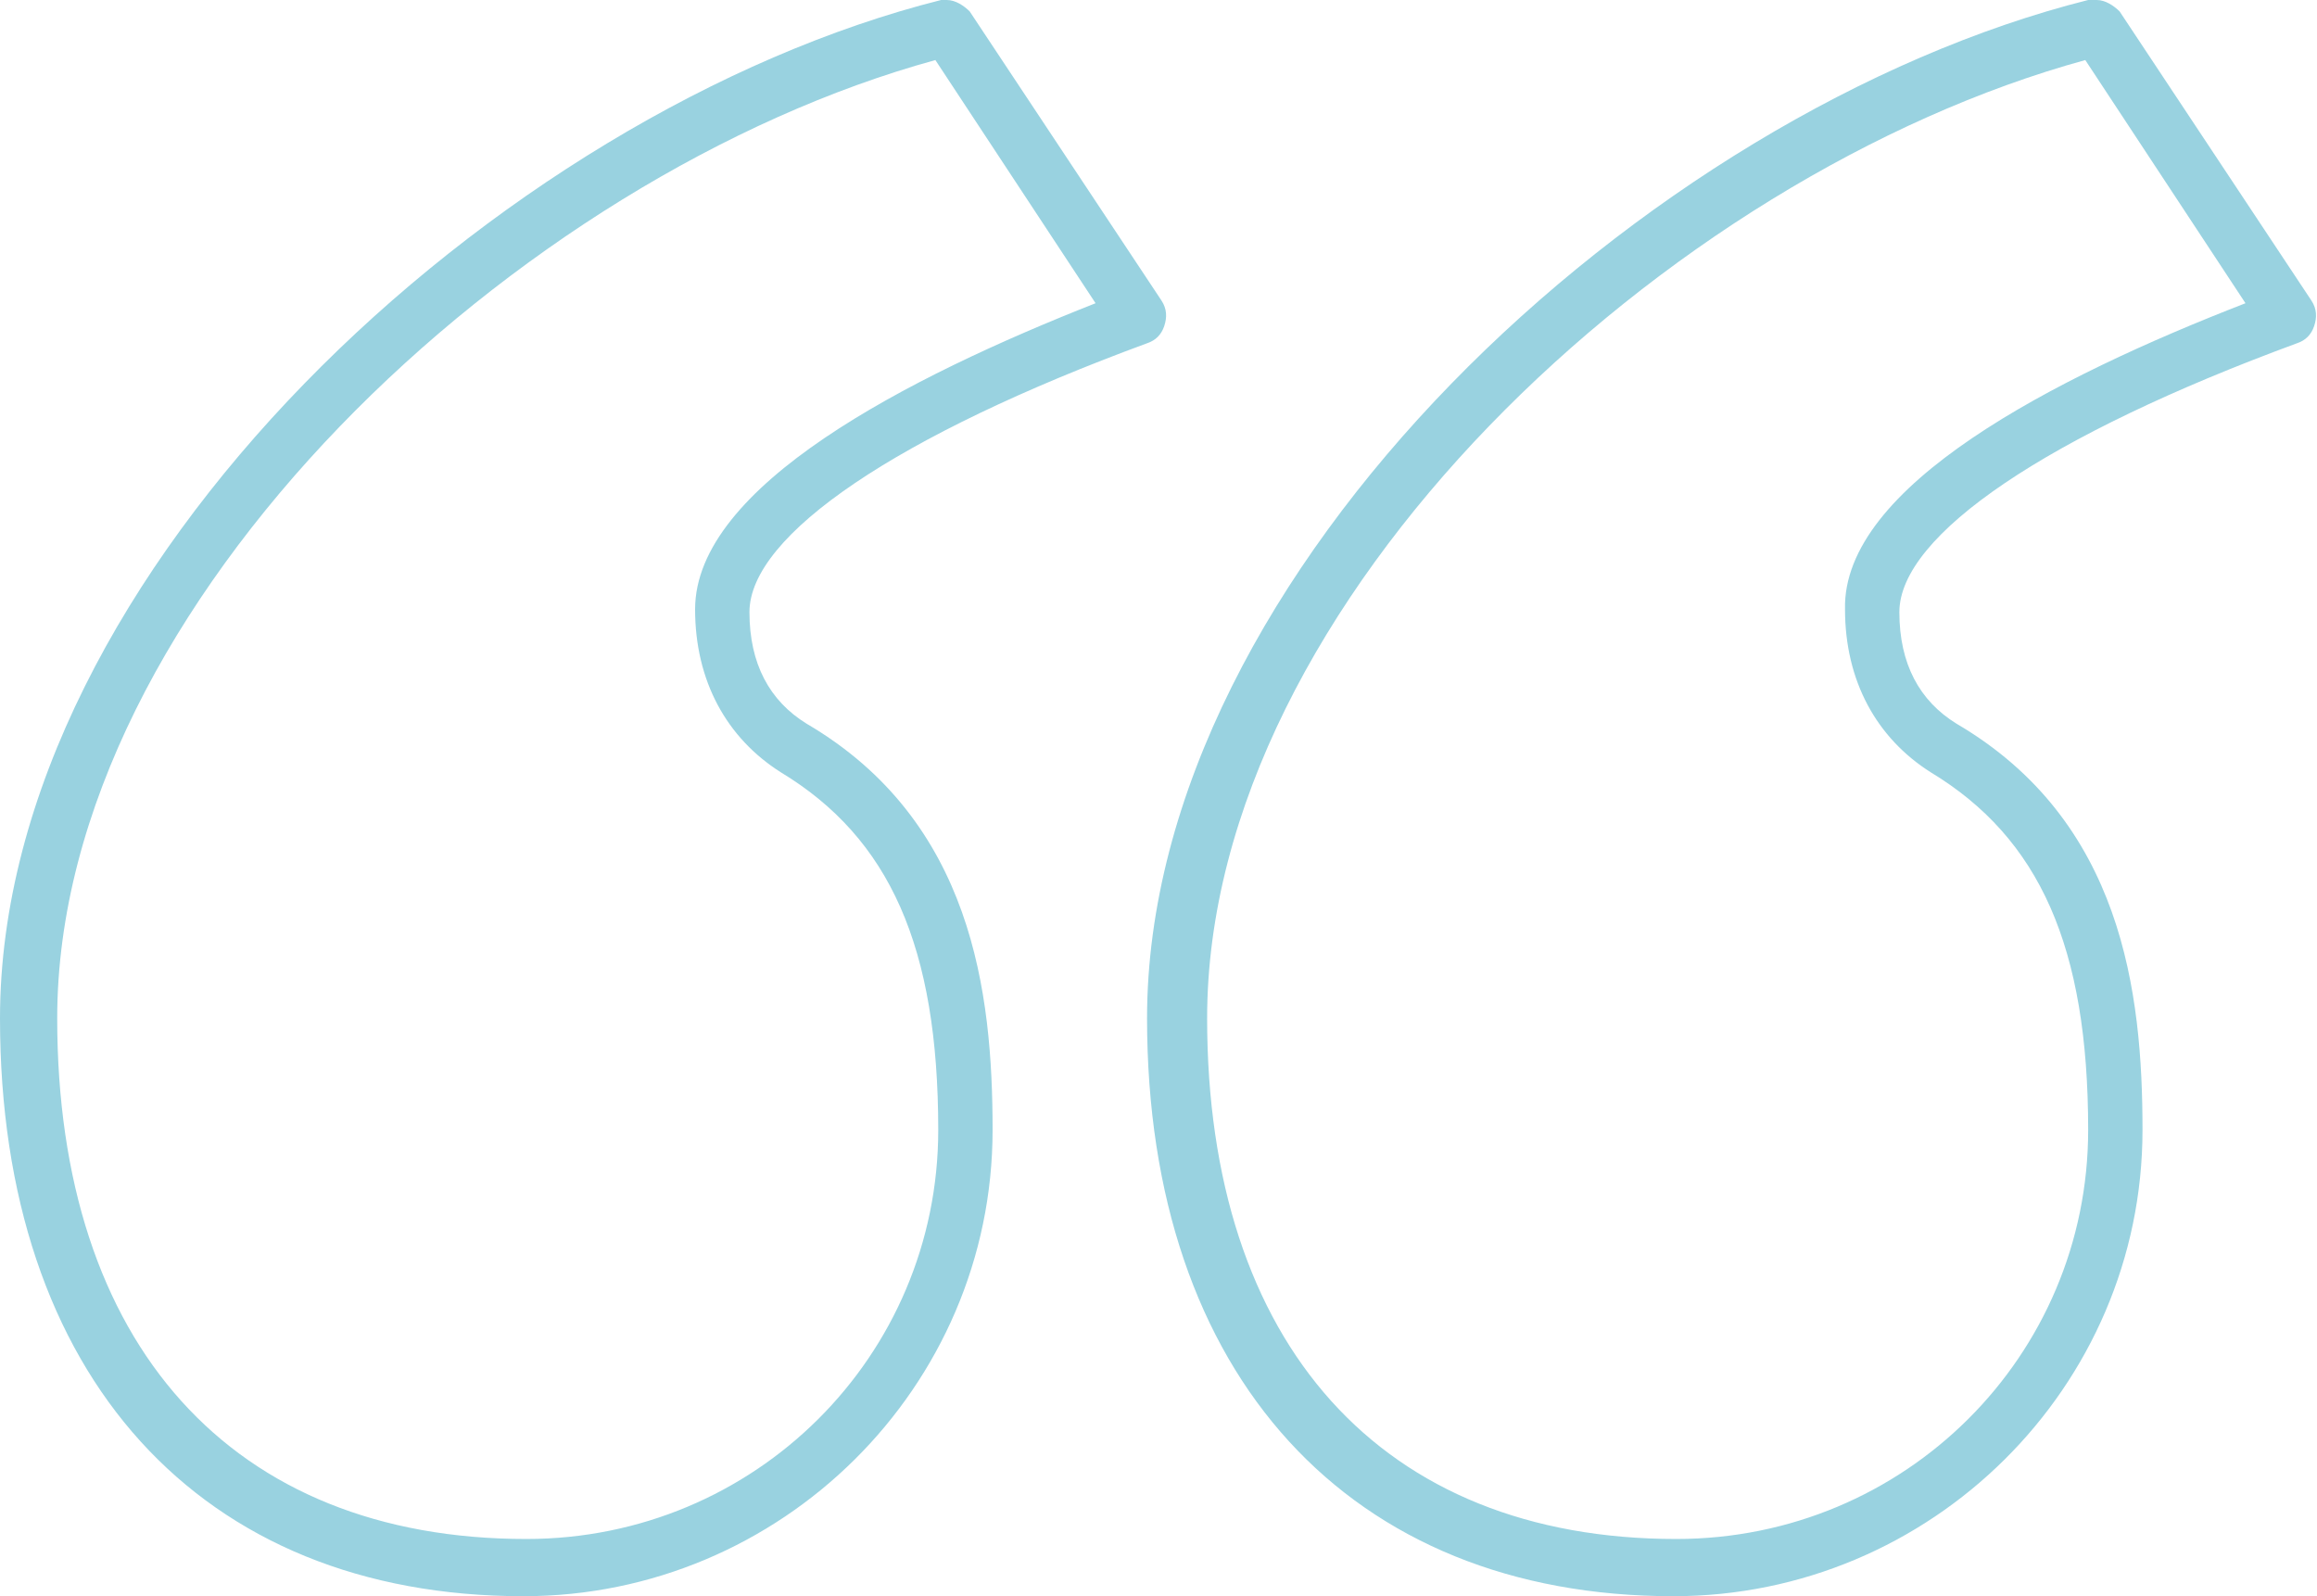 <svg xmlns="http://www.w3.org/2000/svg" viewBox="0 0 81 55.8"><path d="M33.1 0c.3 0 .6.2.8.4l6.7 10.1c.2.3.2.6.1.9-.1.3-.3.5-.6.6-8.7 3.2-13.9 6.7-13.9 9.4 0 1.8.7 3.1 2 3.9 5.8 3.4 6.5 9.4 6.5 14.2 0 9-7.4 16.3-16.4 16.3C7 55.8 0 48.1 0 35.6 0 20 17.4 3.9 32.9 0h.2zm5.2 10.6l-5.6-8.5C18.1 6.1 2 21.1 2 35.6 2 47 8.1 53.8 18.4 53.8c8 0 14.4-6.4 14.4-14.3 0-6.4-1.7-10.2-5.5-12.5-1.9-1.2-3-3.2-3-5.7 0-4.3 7.4-8.1 14-10.7zM73.3 0c.3 0 .6.2.8.4l6.7 10.1c.2.3.2.6.1.9-.1.3-.3.5-.6.6-8.7 3.2-13.9 6.7-13.9 9.4 0 1.8.7 3.1 2 3.9 5.8 3.4 6.5 9.4 6.5 14.2 0 9-7.4 16.3-16.4 16.3-11.3 0-18.4-7.7-18.4-20.2C40.1 20 57.5 3.9 73 0h.3zm5.2 10.6l-5.6-8.5C58.3 6.1 42.2 21 42.2 35.6c0 11.4 6.1 18.2 16.4 18.2 8 0 14.4-6.4 14.4-14.3 0-6.4-1.7-10.2-5.5-12.5-1.9-1.2-3-3.2-3-5.7-.1-4.3 7.3-8.1 14-10.7z" fill="#99d2e0"/></svg>